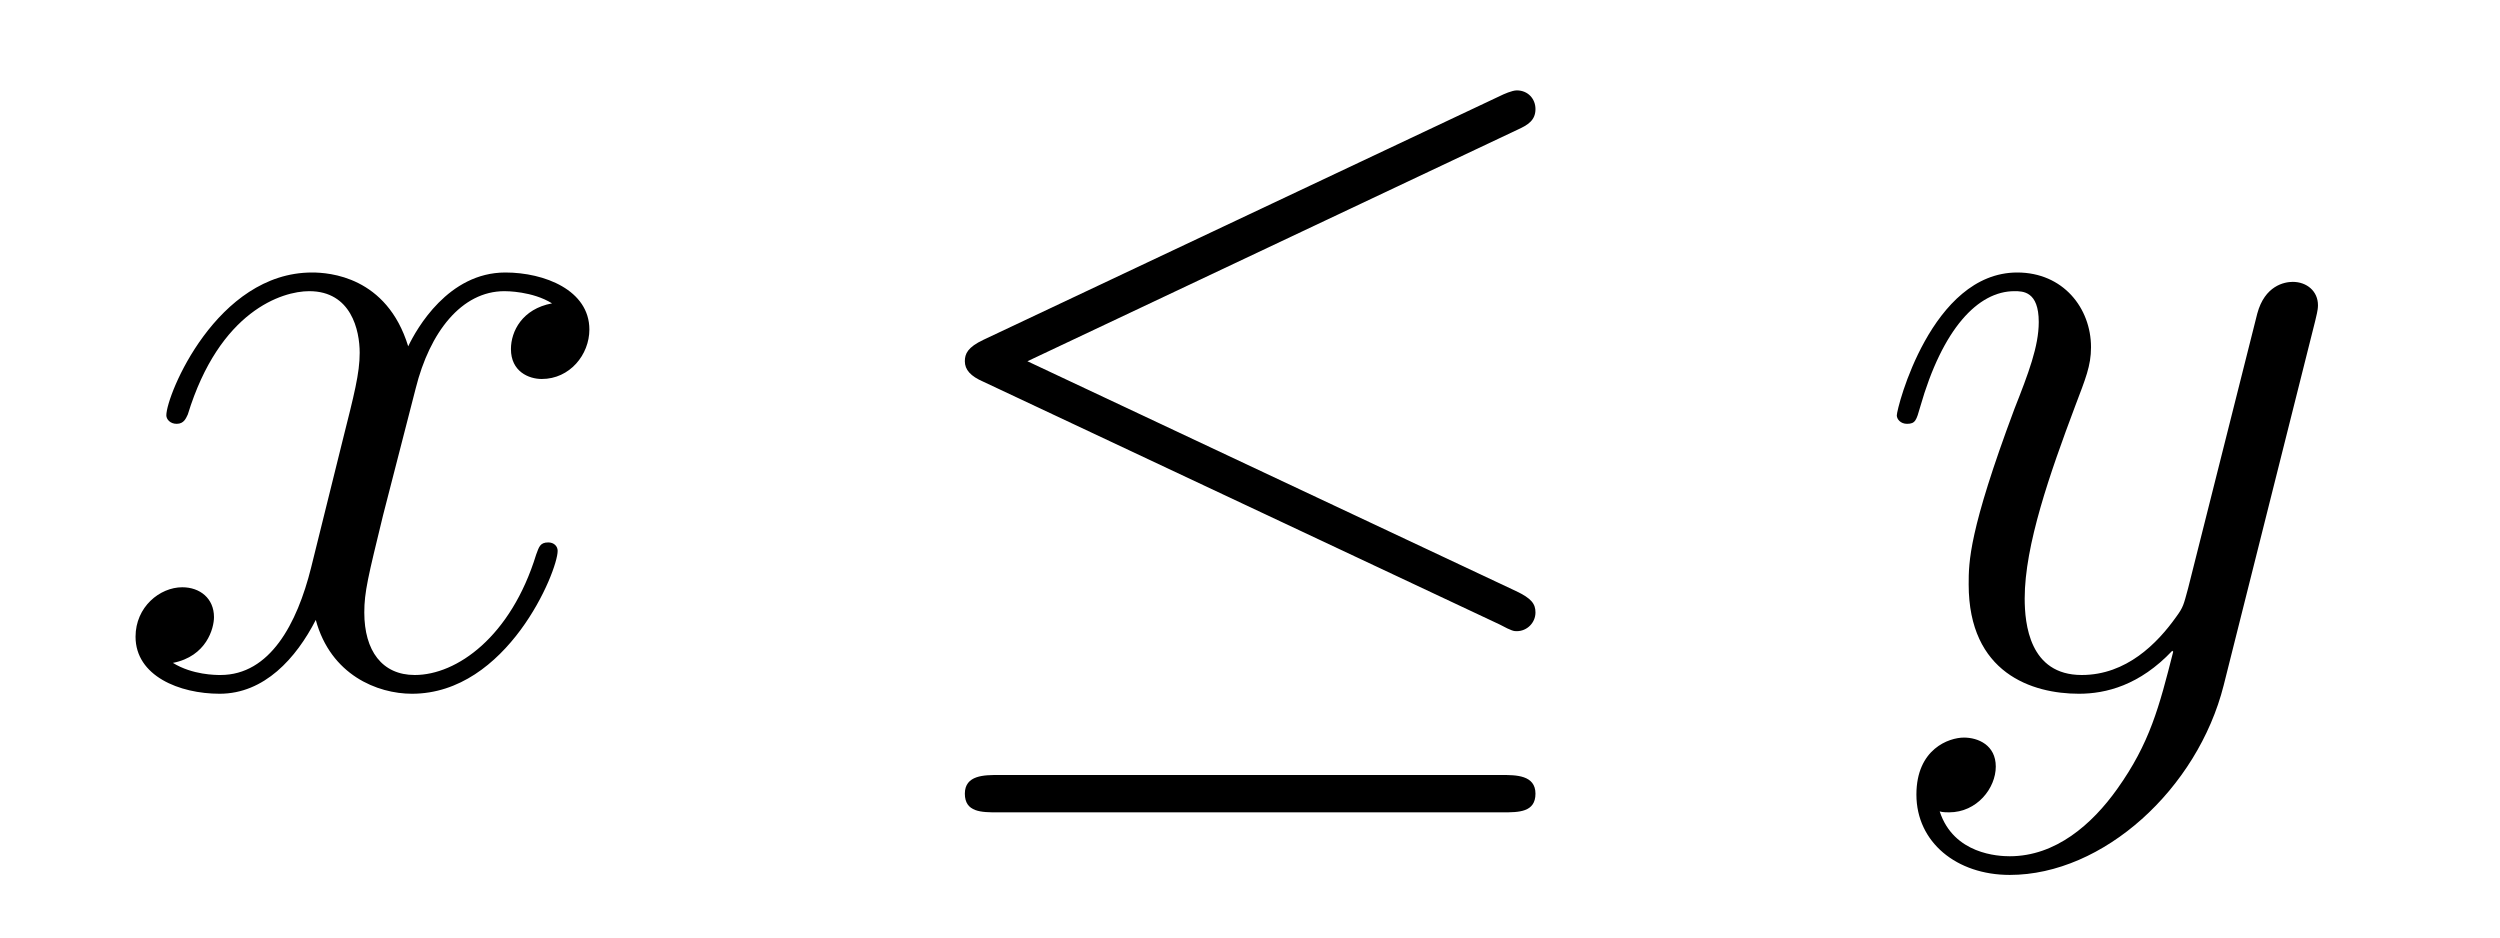 <?xml version='1.0' encoding='UTF-8'?>
<!-- This file was generated by dvisvgm 2.8.1 -->
<svg version='1.1' xmlns='http://www.w3.org/2000/svg' xmlns:xlink='http://www.w3.org/1999/xlink' width='32pt' height='12pt' viewBox='0 -12 32 12'>
<g id='page1'>
<g transform='matrix(1 0 0 -1 -127 651)'>
<path d='M134.066 659.117C133.684 659.046 133.54 658.759 133.54 658.532C133.54 658.245 133.767 658.149 133.935 658.149C134.293 658.149 134.544 658.46 134.544 658.782C134.544 659.285 133.971 659.512 133.468 659.512C132.739 659.512 132.333 658.794 132.225 658.567C131.95 659.464 131.209 659.512 130.994 659.512C129.775 659.512 129.129 657.946 129.129 657.683C129.129 657.635 129.177 657.575 129.261 657.575C129.356 657.575 129.38 657.647 129.404 657.695C129.811 659.022 130.612 659.273 130.958 659.273C131.496 659.273 131.604 658.771 131.604 658.484C131.604 658.221 131.532 657.946 131.388 657.372L130.982 655.734C130.803 655.017 130.456 654.36 129.822 654.36C129.763 654.36 129.464 654.36 129.213 654.515C129.643 654.599 129.739 654.957 129.739 655.101C129.739 655.34 129.56 655.483 129.333 655.483C129.046 655.483 128.735 655.232 128.735 654.85C128.735 654.348 129.297 654.12 129.811 654.12C130.384 654.12 130.791 654.575 131.042 655.065C131.233 654.36 131.831 654.12 132.273 654.12C133.493 654.12 134.138 655.687 134.138 655.949C134.138 656.009 134.09 656.057 134.018 656.057C133.911 656.057 133.899 655.997 133.863 655.902C133.54 654.85 132.847 654.36 132.309 654.36C131.891 654.36 131.663 654.67 131.663 655.16C131.663 655.423 131.711 655.615 131.903 656.404L132.321 658.029C132.5 658.747 132.907 659.273 133.457 659.273C133.481 659.273 133.815 659.273 134.066 659.117Z'/>
<path d='M146.427 661.341C146.558 661.401 146.654 661.46 146.654 661.604C146.654 661.735 146.558 661.843 146.415 661.843C146.355 661.843 146.247 661.795 146.199 661.771L139.589 658.651C139.386 658.555 139.35 658.472 139.35 658.376C139.35 658.268 139.422 658.185 139.589 658.113L146.199 655.005C146.355 654.921 146.379 654.921 146.415 654.921C146.546 654.921 146.654 655.029 146.654 655.16C146.654 655.268 146.606 655.34 146.403 655.435L140.151 658.376L146.427 661.341ZM146.235 652.602C146.439 652.602 146.654 652.602 146.654 652.841S146.403 653.08 146.223 653.08H139.78C139.601 653.08 139.35 653.08 139.35 652.841S139.565 652.602 139.768 652.602H146.235Z'/>
<path d='M154.1 652.901C153.777 652.447 153.311 652.04 152.725 652.04C152.582 652.04 152.008 652.064 151.828 652.614C151.864 652.602 151.924 652.602 151.948 652.602C152.307 652.602 152.546 652.913 152.546 653.188C152.546 653.463 152.319 653.559 152.139 653.559C151.948 653.559 151.53 653.415 151.53 652.829C151.53 652.22 152.044 651.801 152.725 651.801C153.921 651.801 155.128 652.901 155.463 654.228L156.634 658.89C156.646 658.95 156.67 659.022 156.67 659.093C156.67 659.273 156.527 659.392 156.347 659.392C156.24 659.392 155.989 659.344 155.893 658.986L155.008 655.471C154.949 655.256 154.949 655.232 154.853 655.101C154.614 654.766 154.219 654.36 153.646 654.36C152.976 654.36 152.916 655.017 152.916 655.34C152.916 656.021 153.239 656.942 153.562 657.802C153.693 658.149 153.765 658.316 153.765 658.555C153.765 659.058 153.407 659.512 152.821 659.512C151.721 659.512 151.279 657.778 151.279 657.683C151.279 657.635 151.327 657.575 151.41 657.575C151.518 657.575 151.53 657.623 151.578 657.79C151.864 658.794 152.319 659.273 152.785 659.273C152.892 659.273 153.096 659.273 153.096 658.878C153.096 658.567 152.964 658.221 152.785 657.767C152.199 656.2 152.199 655.806 152.199 655.519C152.199 654.383 153.012 654.12 153.61 654.12C153.957 654.12 154.387 654.228 154.805 654.67L154.817 654.658C154.638 653.953 154.518 653.487 154.1 652.901Z'/>
</g>
</g>
</svg>